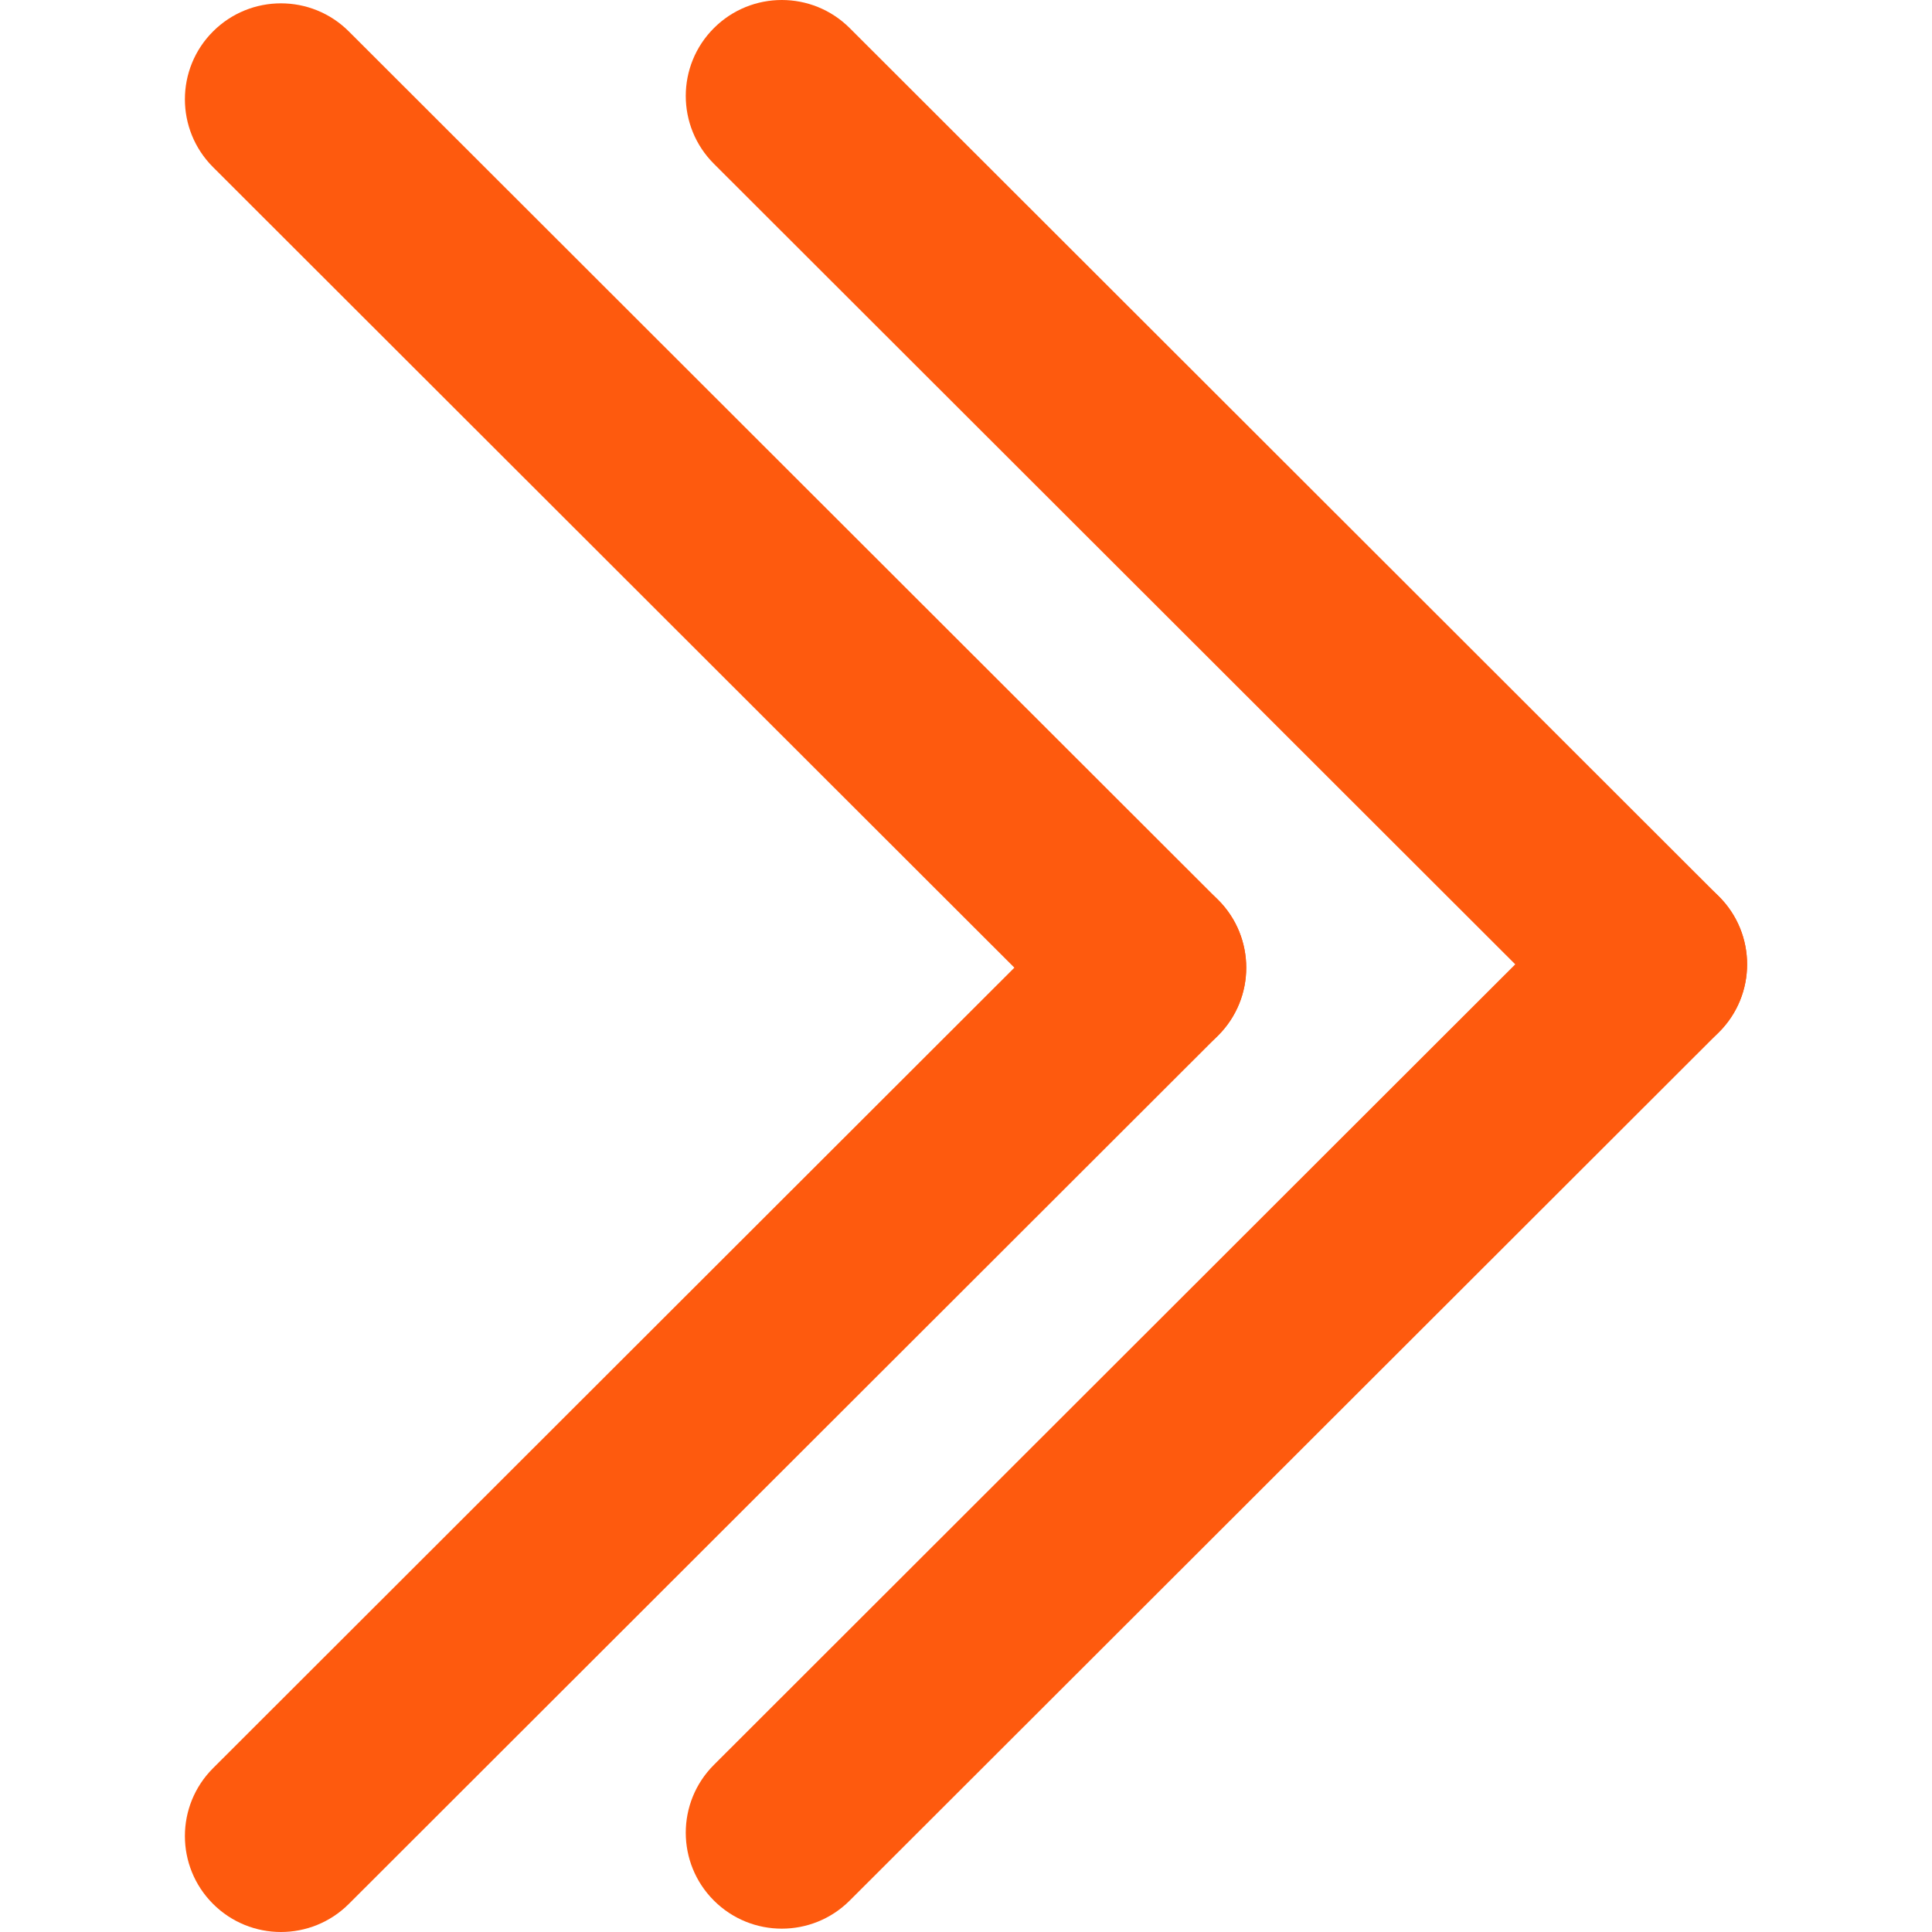 <svg xmlns="http://www.w3.org/2000/svg" width="512" height="512" viewBox="0 0 512 512" fill="none"><path d="M322.81 238.464C332.75 248.393 332.75 264.492 322.81 274.422C312.871 284.351 296.756 284.351 286.816 274.422L56.455 44.291C46.515 34.361 46.515 18.262 56.455 8.332C66.394 -1.597 82.509 -1.597 92.449 8.332L322.81 238.464Z" fill="#FE5A0E"></path><path d="M92.449 504.553C82.509 514.482 66.394 514.482 56.455 504.553C46.515 494.623 46.515 478.524 56.455 468.595L286.816 238.464C296.756 228.534 312.871 228.534 322.81 238.464C332.75 248.393 332.75 264.492 322.81 274.422L92.449 504.553Z" fill="#FE5A0E"></path><path d="M455.545 237.578C465.485 247.508 465.485 263.607 455.545 273.536C445.606 283.466 429.491 283.466 419.551 273.536L189.19 43.405C179.25 33.476 179.25 17.377 189.19 7.447C199.129 -2.482 215.244 -2.482 225.184 7.447L455.545 237.578Z" fill="#FE5A0E"></path><path d="M225.184 503.667C215.244 513.597 199.129 513.597 189.19 503.667C179.25 493.738 179.25 477.639 189.19 467.709L419.551 237.578C429.491 227.649 445.606 227.649 455.545 237.578C465.485 247.508 465.485 263.607 455.545 273.536L225.184 503.667Z" fill="#FE5A0E"></path></svg>
